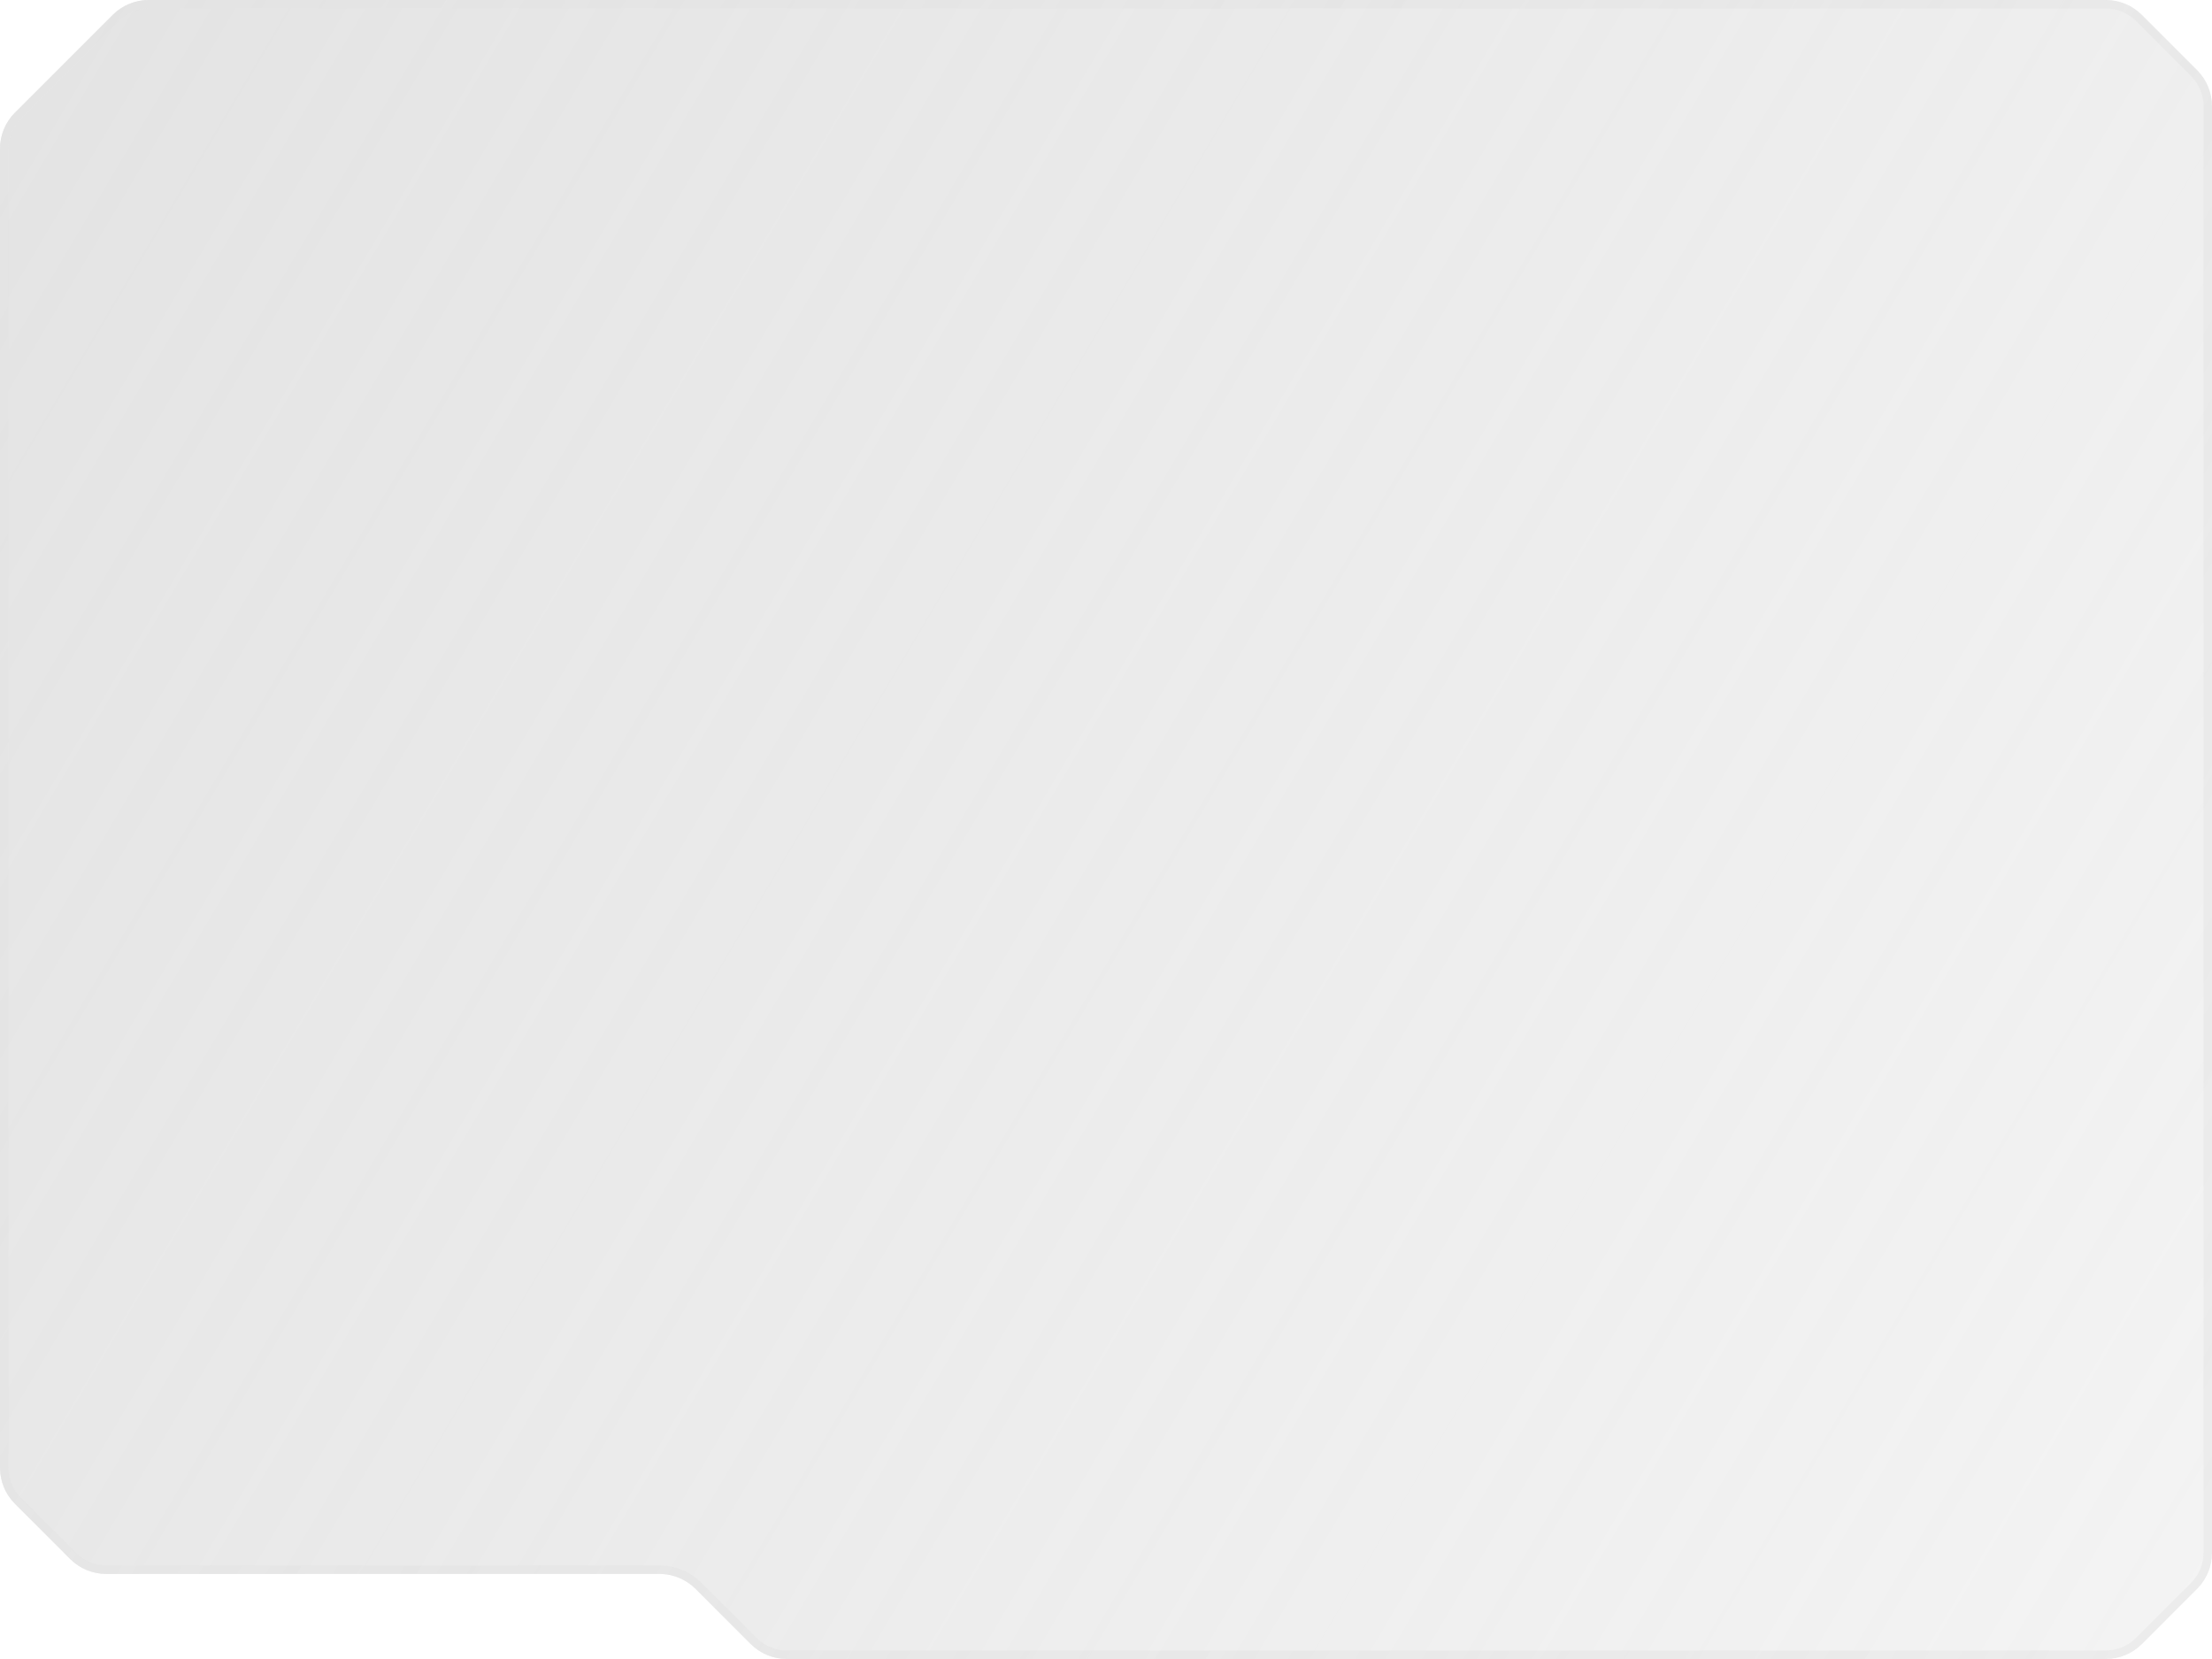 <?xml version="1.0" encoding="UTF-8"?> <svg xmlns="http://www.w3.org/2000/svg" width="260" height="195" viewBox="0 0 260 195" fill="none"> <g filter="url(#filter0_bii_407_188)"> <path d="M0 17.485C0 15.894 0.632 14.368 1.757 13.243L13.243 1.757C14.368 0.632 15.894 0 17.485 0H247.515C249.106 0 250.632 0.632 251.757 1.757L258.243 8.243C259.368 9.368 260 10.894 260 12.485V182.515C260 184.106 259.368 185.632 258.243 186.757L251.757 193.243C250.632 194.368 249.106 195 247.515 195H92.485C90.894 195 89.368 194.368 88.243 193.243L81.757 186.757C80.632 185.632 79.106 185 77.515 185H12.485C10.894 185 9.368 184.368 8.243 183.243L1.757 176.757C0.632 175.632 0 174.106 0 172.515V17.485Z" fill="url(#paint0_linear_407_188)"></path> <path d="M259.5 12.485V182.515C259.5 183.973 258.921 185.372 257.889 186.404L251.404 192.889C250.372 193.921 248.973 194.5 247.515 194.5H92.485C91.027 194.5 89.628 193.921 88.596 192.889L82.111 186.404C80.892 185.185 79.239 184.5 77.515 184.5H12.485C11.027 184.5 9.628 183.921 8.596 182.889L2.111 176.404C1.079 175.372 0.5 173.973 0.5 172.515V17.485C0.5 16.027 1.079 14.628 2.111 13.596L13.596 2.111C14.628 1.079 16.027 0.5 17.485 0.5H247.515C248.973 0.5 250.372 1.079 251.404 2.111L257.889 8.596C258.921 9.628 259.5 11.027 259.5 12.485Z" stroke="url(#paint1_linear_407_188)"></path> </g> <defs> <filter id="filter0_bii_407_188" x="-10" y="-10" width="280" height="215" filterUnits="userSpaceOnUse" color-interpolation-filters="sRGB"> <feFlood flood-opacity="0" result="BackgroundImageFix"></feFlood> <feGaussianBlur in="BackgroundImageFix" stdDeviation="5"></feGaussianBlur> <feComposite in2="SourceAlpha" operator="in" result="effect1_backgroundBlur_407_188"></feComposite> <feBlend mode="normal" in="SourceGraphic" in2="effect1_backgroundBlur_407_188" result="shape"></feBlend> <feColorMatrix in="SourceAlpha" type="matrix" values="0 0 0 0 0 0 0 0 0 0 0 0 0 0 0 0 0 0 127 0" result="hardAlpha"></feColorMatrix> <feOffset dx="4" dy="4"></feOffset> <feGaussianBlur stdDeviation="15"></feGaussianBlur> <feComposite in2="hardAlpha" operator="arithmetic" k2="-1" k3="1"></feComposite> <feColorMatrix type="matrix" values="0 0 0 0 1 0 0 0 0 1 0 0 0 0 1 0 0 0 0.2 0"></feColorMatrix> <feBlend mode="normal" in2="shape" result="effect2_innerShadow_407_188"></feBlend> <feColorMatrix in="SourceAlpha" type="matrix" values="0 0 0 0 0 0 0 0 0 0 0 0 0 0 0 0 0 0 127 0" result="hardAlpha"></feColorMatrix> <feOffset dx="-4" dy="-4"></feOffset> <feGaussianBlur stdDeviation="15"></feGaussianBlur> <feComposite in2="hardAlpha" operator="arithmetic" k2="-1" k3="1"></feComposite> <feColorMatrix type="matrix" values="0 0 0 0 1 0 0 0 0 1 0 0 0 0 1 0 0 0 0.2 0"></feColorMatrix> <feBlend mode="normal" in2="effect2_innerShadow_407_188" result="effect3_innerShadow_407_188"></feBlend> </filter> <linearGradient id="paint0_linear_407_188" x1="-12" y1="-14.667" x2="357.154" y2="204.588" gradientUnits="userSpaceOnUse"> <stop stop-color="#B8B8B8" stop-opacity="0.4"></stop> <stop offset="1" stop-color="#B8B8B8" stop-opacity="0.1"></stop> </linearGradient> <linearGradient id="paint1_linear_407_188" x1="-10" y1="-13.619" x2="389.816" y2="222.216" gradientUnits="userSpaceOnUse"> <stop stop-color="#E4E4E4" stop-opacity="0.7"></stop> <stop offset="1" stop-color="#E4E4E4" stop-opacity="0.4"></stop> </linearGradient> </defs> </svg> 